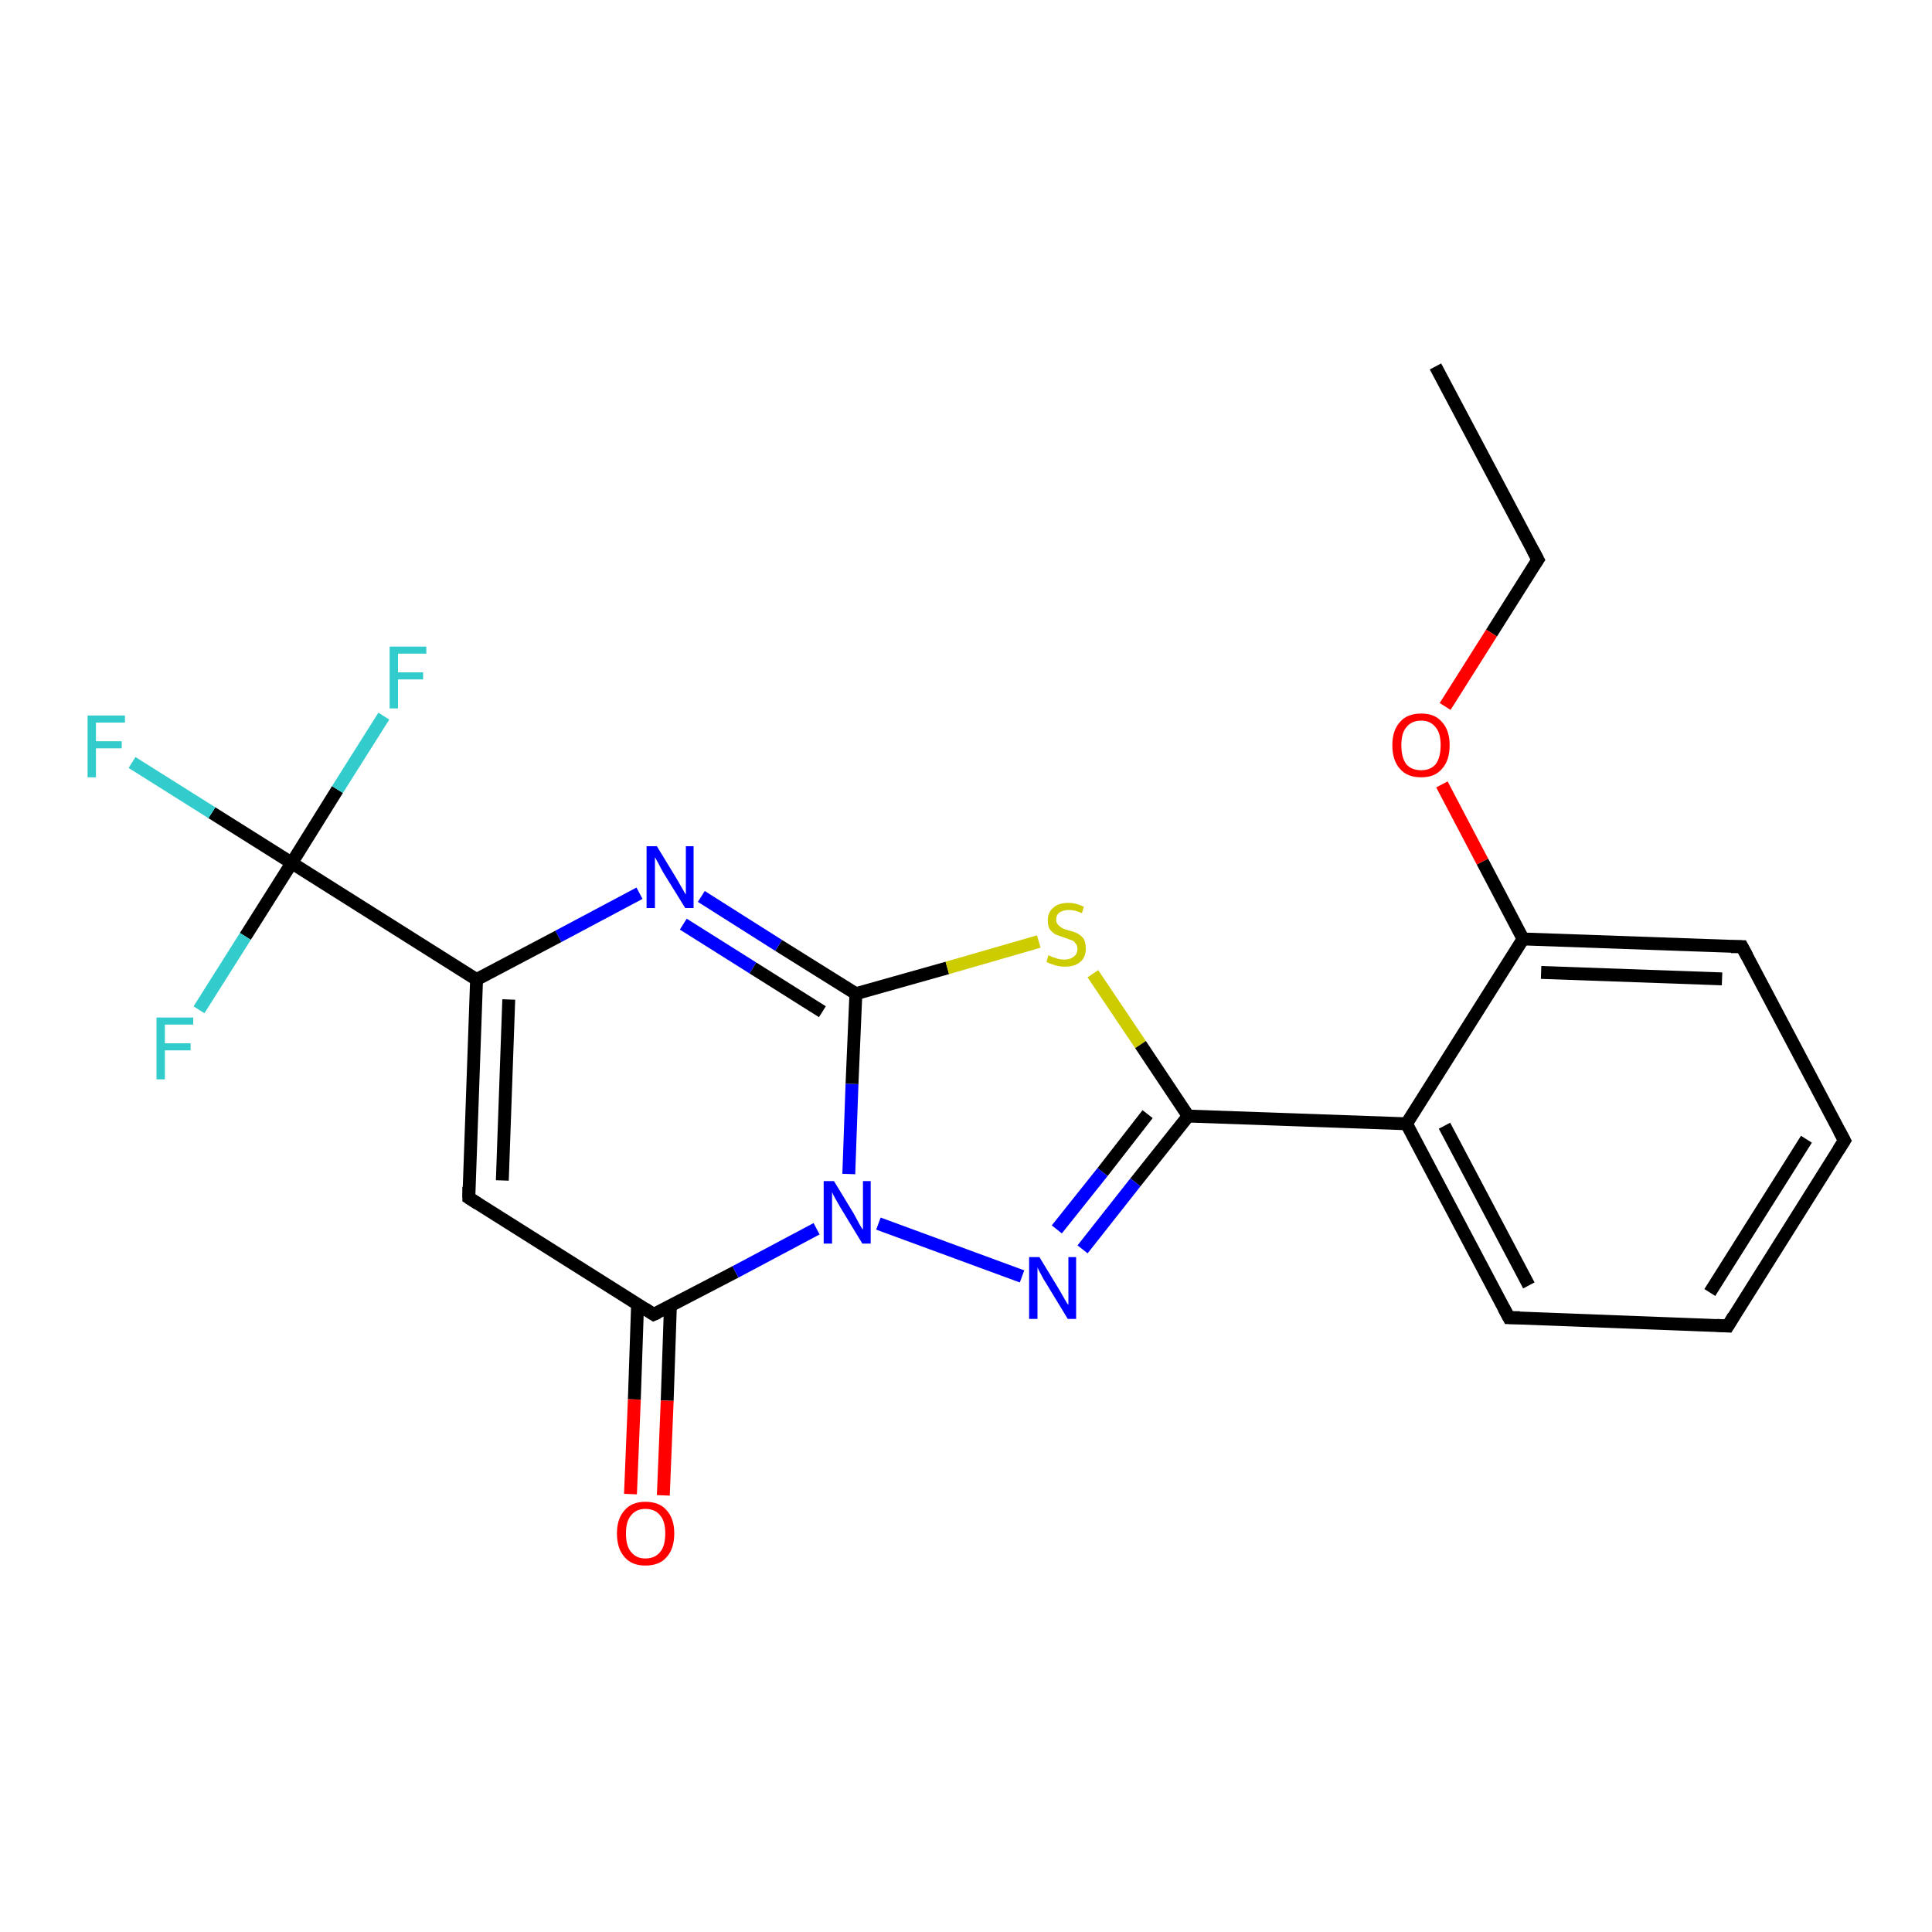 <?xml version='1.0' encoding='iso-8859-1'?>
<svg version='1.1' baseProfile='full'
              xmlns='http://www.w3.org/2000/svg'
                      xmlns:rdkit='http://www.rdkit.org/xml'
                      xmlns:xlink='http://www.w3.org/1999/xlink'
                  xml:space='preserve'
width='300px' height='300px' viewBox='0 0 300 300'>
<!-- END OF HEADER -->
<rect style='opacity:1.0;fill:#FFFFFF;stroke:none' width='300.0' height='300.0' x='0.0' y='0.0'> </rect>
<path class='bond-0 atom-0 atom-1' d='M 222.9,56.9 L 238.8,86.9' style='fill:none;fill-rule:evenodd;stroke:#000000;stroke-width:2.0px;stroke-linecap:butt;stroke-linejoin:miter;stroke-opacity:1' />
<path class='bond-1 atom-1 atom-2' d='M 238.8,86.9 L 231.6,98.3' style='fill:none;fill-rule:evenodd;stroke:#000000;stroke-width:2.0px;stroke-linecap:butt;stroke-linejoin:miter;stroke-opacity:1' />
<path class='bond-1 atom-1 atom-2' d='M 231.6,98.3 L 224.4,109.7' style='fill:none;fill-rule:evenodd;stroke:#FF0000;stroke-width:2.0px;stroke-linecap:butt;stroke-linejoin:miter;stroke-opacity:1' />
<path class='bond-2 atom-2 atom-3' d='M 223.9,121.8 L 230.2,133.8' style='fill:none;fill-rule:evenodd;stroke:#FF0000;stroke-width:2.0px;stroke-linecap:butt;stroke-linejoin:miter;stroke-opacity:1' />
<path class='bond-2 atom-2 atom-3' d='M 230.2,133.8 L 236.5,145.8' style='fill:none;fill-rule:evenodd;stroke:#000000;stroke-width:2.0px;stroke-linecap:butt;stroke-linejoin:miter;stroke-opacity:1' />
<path class='bond-3 atom-3 atom-4' d='M 236.5,145.8 L 270.5,147.0' style='fill:none;fill-rule:evenodd;stroke:#000000;stroke-width:2.0px;stroke-linecap:butt;stroke-linejoin:miter;stroke-opacity:1' />
<path class='bond-3 atom-3 atom-4' d='M 239.3,151.0 L 267.4,152.0' style='fill:none;fill-rule:evenodd;stroke:#000000;stroke-width:2.0px;stroke-linecap:butt;stroke-linejoin:miter;stroke-opacity:1' />
<path class='bond-4 atom-4 atom-5' d='M 270.5,147.0 L 286.4,177.1' style='fill:none;fill-rule:evenodd;stroke:#000000;stroke-width:2.0px;stroke-linecap:butt;stroke-linejoin:miter;stroke-opacity:1' />
<path class='bond-5 atom-5 atom-6' d='M 286.4,177.1 L 268.3,205.9' style='fill:none;fill-rule:evenodd;stroke:#000000;stroke-width:2.0px;stroke-linecap:butt;stroke-linejoin:miter;stroke-opacity:1' />
<path class='bond-5 atom-5 atom-6' d='M 280.5,176.9 L 265.5,200.7' style='fill:none;fill-rule:evenodd;stroke:#000000;stroke-width:2.0px;stroke-linecap:butt;stroke-linejoin:miter;stroke-opacity:1' />
<path class='bond-6 atom-6 atom-7' d='M 268.3,205.9 L 234.3,204.6' style='fill:none;fill-rule:evenodd;stroke:#000000;stroke-width:2.0px;stroke-linecap:butt;stroke-linejoin:miter;stroke-opacity:1' />
<path class='bond-7 atom-7 atom-8' d='M 234.3,204.6 L 218.4,174.5' style='fill:none;fill-rule:evenodd;stroke:#000000;stroke-width:2.0px;stroke-linecap:butt;stroke-linejoin:miter;stroke-opacity:1' />
<path class='bond-7 atom-7 atom-8' d='M 237.4,199.6 L 224.3,174.8' style='fill:none;fill-rule:evenodd;stroke:#000000;stroke-width:2.0px;stroke-linecap:butt;stroke-linejoin:miter;stroke-opacity:1' />
<path class='bond-8 atom-8 atom-9' d='M 218.4,174.5 L 184.5,173.3' style='fill:none;fill-rule:evenodd;stroke:#000000;stroke-width:2.0px;stroke-linecap:butt;stroke-linejoin:miter;stroke-opacity:1' />
<path class='bond-9 atom-9 atom-10' d='M 184.5,173.3 L 176.3,183.6' style='fill:none;fill-rule:evenodd;stroke:#000000;stroke-width:2.0px;stroke-linecap:butt;stroke-linejoin:miter;stroke-opacity:1' />
<path class='bond-9 atom-9 atom-10' d='M 176.3,183.6 L 168.1,194.0' style='fill:none;fill-rule:evenodd;stroke:#0000FF;stroke-width:2.0px;stroke-linecap:butt;stroke-linejoin:miter;stroke-opacity:1' />
<path class='bond-9 atom-9 atom-10' d='M 178.2,173.0 L 171.2,182.0' style='fill:none;fill-rule:evenodd;stroke:#000000;stroke-width:2.0px;stroke-linecap:butt;stroke-linejoin:miter;stroke-opacity:1' />
<path class='bond-9 atom-9 atom-10' d='M 171.2,182.0 L 164.1,190.9' style='fill:none;fill-rule:evenodd;stroke:#0000FF;stroke-width:2.0px;stroke-linecap:butt;stroke-linejoin:miter;stroke-opacity:1' />
<path class='bond-10 atom-10 atom-11' d='M 158.7,198.2 L 136.4,190.0' style='fill:none;fill-rule:evenodd;stroke:#0000FF;stroke-width:2.0px;stroke-linecap:butt;stroke-linejoin:miter;stroke-opacity:1' />
<path class='bond-11 atom-11 atom-12' d='M 131.8,182.3 L 132.3,168.3' style='fill:none;fill-rule:evenodd;stroke:#0000FF;stroke-width:2.0px;stroke-linecap:butt;stroke-linejoin:miter;stroke-opacity:1' />
<path class='bond-11 atom-11 atom-12' d='M 132.3,168.3 L 132.9,154.3' style='fill:none;fill-rule:evenodd;stroke:#000000;stroke-width:2.0px;stroke-linecap:butt;stroke-linejoin:miter;stroke-opacity:1' />
<path class='bond-12 atom-12 atom-13' d='M 132.9,154.3 L 120.9,146.8' style='fill:none;fill-rule:evenodd;stroke:#000000;stroke-width:2.0px;stroke-linecap:butt;stroke-linejoin:miter;stroke-opacity:1' />
<path class='bond-12 atom-12 atom-13' d='M 120.9,146.8 L 108.9,139.2' style='fill:none;fill-rule:evenodd;stroke:#0000FF;stroke-width:2.0px;stroke-linecap:butt;stroke-linejoin:miter;stroke-opacity:1' />
<path class='bond-12 atom-12 atom-13' d='M 127.7,157.1 L 116.9,150.3' style='fill:none;fill-rule:evenodd;stroke:#000000;stroke-width:2.0px;stroke-linecap:butt;stroke-linejoin:miter;stroke-opacity:1' />
<path class='bond-12 atom-12 atom-13' d='M 116.9,150.3 L 106.1,143.5' style='fill:none;fill-rule:evenodd;stroke:#0000FF;stroke-width:2.0px;stroke-linecap:butt;stroke-linejoin:miter;stroke-opacity:1' />
<path class='bond-13 atom-13 atom-14' d='M 99.3,138.7 L 86.7,145.4' style='fill:none;fill-rule:evenodd;stroke:#0000FF;stroke-width:2.0px;stroke-linecap:butt;stroke-linejoin:miter;stroke-opacity:1' />
<path class='bond-13 atom-13 atom-14' d='M 86.7,145.4 L 74.0,152.1' style='fill:none;fill-rule:evenodd;stroke:#000000;stroke-width:2.0px;stroke-linecap:butt;stroke-linejoin:miter;stroke-opacity:1' />
<path class='bond-14 atom-14 atom-15' d='M 74.0,152.1 L 72.8,186.0' style='fill:none;fill-rule:evenodd;stroke:#000000;stroke-width:2.0px;stroke-linecap:butt;stroke-linejoin:miter;stroke-opacity:1' />
<path class='bond-14 atom-14 atom-15' d='M 79.0,155.2 L 78.0,183.3' style='fill:none;fill-rule:evenodd;stroke:#000000;stroke-width:2.0px;stroke-linecap:butt;stroke-linejoin:miter;stroke-opacity:1' />
<path class='bond-15 atom-15 atom-16' d='M 72.8,186.0 L 101.5,204.1' style='fill:none;fill-rule:evenodd;stroke:#000000;stroke-width:2.0px;stroke-linecap:butt;stroke-linejoin:miter;stroke-opacity:1' />
<path class='bond-16 atom-16 atom-17' d='M 99.0,202.6 L 98.5,217.3' style='fill:none;fill-rule:evenodd;stroke:#000000;stroke-width:2.0px;stroke-linecap:butt;stroke-linejoin:miter;stroke-opacity:1' />
<path class='bond-16 atom-16 atom-17' d='M 98.5,217.3 L 97.9,232.0' style='fill:none;fill-rule:evenodd;stroke:#FF0000;stroke-width:2.0px;stroke-linecap:butt;stroke-linejoin:miter;stroke-opacity:1' />
<path class='bond-16 atom-16 atom-17' d='M 104.1,202.8 L 103.6,217.5' style='fill:none;fill-rule:evenodd;stroke:#000000;stroke-width:2.0px;stroke-linecap:butt;stroke-linejoin:miter;stroke-opacity:1' />
<path class='bond-16 atom-16 atom-17' d='M 103.6,217.5 L 103.0,232.2' style='fill:none;fill-rule:evenodd;stroke:#FF0000;stroke-width:2.0px;stroke-linecap:butt;stroke-linejoin:miter;stroke-opacity:1' />
<path class='bond-17 atom-14 atom-18' d='M 74.0,152.1 L 45.3,134.0' style='fill:none;fill-rule:evenodd;stroke:#000000;stroke-width:2.0px;stroke-linecap:butt;stroke-linejoin:miter;stroke-opacity:1' />
<path class='bond-18 atom-18 atom-19' d='M 45.3,134.0 L 32.9,126.2' style='fill:none;fill-rule:evenodd;stroke:#000000;stroke-width:2.0px;stroke-linecap:butt;stroke-linejoin:miter;stroke-opacity:1' />
<path class='bond-18 atom-18 atom-19' d='M 32.9,126.2 L 20.5,118.4' style='fill:none;fill-rule:evenodd;stroke:#33CCCC;stroke-width:2.0px;stroke-linecap:butt;stroke-linejoin:miter;stroke-opacity:1' />
<path class='bond-19 atom-18 atom-20' d='M 45.3,134.0 L 52.4,122.6' style='fill:none;fill-rule:evenodd;stroke:#000000;stroke-width:2.0px;stroke-linecap:butt;stroke-linejoin:miter;stroke-opacity:1' />
<path class='bond-19 atom-18 atom-20' d='M 52.4,122.6 L 59.6,111.2' style='fill:none;fill-rule:evenodd;stroke:#33CCCC;stroke-width:2.0px;stroke-linecap:butt;stroke-linejoin:miter;stroke-opacity:1' />
<path class='bond-20 atom-18 atom-21' d='M 45.3,134.0 L 38.1,145.4' style='fill:none;fill-rule:evenodd;stroke:#000000;stroke-width:2.0px;stroke-linecap:butt;stroke-linejoin:miter;stroke-opacity:1' />
<path class='bond-20 atom-18 atom-21' d='M 38.1,145.4 L 30.9,156.8' style='fill:none;fill-rule:evenodd;stroke:#33CCCC;stroke-width:2.0px;stroke-linecap:butt;stroke-linejoin:miter;stroke-opacity:1' />
<path class='bond-21 atom-12 atom-22' d='M 132.9,154.3 L 147.1,150.3' style='fill:none;fill-rule:evenodd;stroke:#000000;stroke-width:2.0px;stroke-linecap:butt;stroke-linejoin:miter;stroke-opacity:1' />
<path class='bond-21 atom-12 atom-22' d='M 147.1,150.3 L 161.3,146.2' style='fill:none;fill-rule:evenodd;stroke:#CCCC00;stroke-width:2.0px;stroke-linecap:butt;stroke-linejoin:miter;stroke-opacity:1' />
<path class='bond-22 atom-8 atom-3' d='M 218.4,174.5 L 236.5,145.8' style='fill:none;fill-rule:evenodd;stroke:#000000;stroke-width:2.0px;stroke-linecap:butt;stroke-linejoin:miter;stroke-opacity:1' />
<path class='bond-23 atom-22 atom-9' d='M 169.7,151.2 L 177.1,162.2' style='fill:none;fill-rule:evenodd;stroke:#CCCC00;stroke-width:2.0px;stroke-linecap:butt;stroke-linejoin:miter;stroke-opacity:1' />
<path class='bond-23 atom-22 atom-9' d='M 177.1,162.2 L 184.5,173.3' style='fill:none;fill-rule:evenodd;stroke:#000000;stroke-width:2.0px;stroke-linecap:butt;stroke-linejoin:miter;stroke-opacity:1' />
<path class='bond-24 atom-16 atom-11' d='M 101.5,204.1 L 114.2,197.5' style='fill:none;fill-rule:evenodd;stroke:#000000;stroke-width:2.0px;stroke-linecap:butt;stroke-linejoin:miter;stroke-opacity:1' />
<path class='bond-24 atom-16 atom-11' d='M 114.2,197.5 L 126.8,190.8' style='fill:none;fill-rule:evenodd;stroke:#0000FF;stroke-width:2.0px;stroke-linecap:butt;stroke-linejoin:miter;stroke-opacity:1' />
<path d='M 238.0,85.4 L 238.8,86.9 L 238.4,87.5' style='fill:none;stroke:#000000;stroke-width:2.0px;stroke-linecap:butt;stroke-linejoin:miter;stroke-opacity:1;' />
<path d='M 268.8,147.0 L 270.5,147.0 L 271.3,148.5' style='fill:none;stroke:#000000;stroke-width:2.0px;stroke-linecap:butt;stroke-linejoin:miter;stroke-opacity:1;' />
<path d='M 285.6,175.6 L 286.4,177.1 L 285.5,178.5' style='fill:none;stroke:#000000;stroke-width:2.0px;stroke-linecap:butt;stroke-linejoin:miter;stroke-opacity:1;' />
<path d='M 269.2,204.4 L 268.3,205.9 L 266.6,205.8' style='fill:none;stroke:#000000;stroke-width:2.0px;stroke-linecap:butt;stroke-linejoin:miter;stroke-opacity:1;' />
<path d='M 236.0,204.6 L 234.3,204.6 L 233.5,203.1' style='fill:none;stroke:#000000;stroke-width:2.0px;stroke-linecap:butt;stroke-linejoin:miter;stroke-opacity:1;' />
<path d='M 72.8,184.3 L 72.8,186.0 L 74.2,186.9' style='fill:none;stroke:#000000;stroke-width:2.0px;stroke-linecap:butt;stroke-linejoin:miter;stroke-opacity:1;' />
<path d='M 100.1,203.2 L 101.5,204.1 L 102.2,203.8' style='fill:none;stroke:#000000;stroke-width:2.0px;stroke-linecap:butt;stroke-linejoin:miter;stroke-opacity:1;' />
<path class='atom-2' d='M 216.2 115.7
Q 216.2 113.4, 217.4 112.1
Q 218.5 110.8, 220.7 110.8
Q 222.8 110.8, 223.9 112.1
Q 225.1 113.4, 225.1 115.7
Q 225.1 118.1, 223.9 119.4
Q 222.8 120.7, 220.7 120.7
Q 218.5 120.7, 217.4 119.4
Q 216.2 118.1, 216.2 115.7
M 220.7 119.6
Q 222.1 119.6, 222.9 118.7
Q 223.7 117.7, 223.7 115.7
Q 223.7 113.8, 222.9 112.9
Q 222.1 111.9, 220.7 111.9
Q 219.2 111.9, 218.4 112.9
Q 217.6 113.8, 217.6 115.7
Q 217.6 117.7, 218.4 118.7
Q 219.2 119.6, 220.7 119.6
' fill='#FF0000'/>
<path class='atom-10' d='M 161.4 195.2
L 164.5 200.3
Q 164.8 200.8, 165.3 201.7
Q 165.8 202.6, 165.9 202.6
L 165.9 195.2
L 167.1 195.2
L 167.1 204.8
L 165.8 204.8
L 162.4 199.2
Q 162.0 198.6, 161.6 197.8
Q 161.2 197.1, 161.1 196.8
L 161.1 204.8
L 159.8 204.8
L 159.8 195.2
L 161.4 195.2
' fill='#0000FF'/>
<path class='atom-11' d='M 129.5 183.4
L 132.6 188.5
Q 132.9 189.1, 133.4 190.0
Q 133.9 190.9, 134.0 190.9
L 134.0 183.4
L 135.2 183.4
L 135.2 193.1
L 133.9 193.1
L 130.5 187.5
Q 130.1 186.8, 129.7 186.1
Q 129.3 185.4, 129.2 185.1
L 129.2 193.1
L 127.9 193.1
L 127.9 183.4
L 129.5 183.4
' fill='#0000FF'/>
<path class='atom-13' d='M 102.0 131.4
L 105.1 136.5
Q 105.4 137.0, 105.9 137.9
Q 106.4 138.8, 106.5 138.9
L 106.5 131.4
L 107.7 131.4
L 107.7 141.0
L 106.4 141.0
L 103.0 135.5
Q 102.6 134.8, 102.2 134.0
Q 101.8 133.3, 101.7 133.1
L 101.7 141.0
L 100.4 141.0
L 100.4 131.4
L 102.0 131.4
' fill='#0000FF'/>
<path class='atom-17' d='M 95.8 238.1
Q 95.8 235.8, 97.0 234.5
Q 98.1 233.2, 100.2 233.2
Q 102.4 233.2, 103.5 234.5
Q 104.7 235.8, 104.7 238.1
Q 104.7 240.5, 103.5 241.8
Q 102.4 243.1, 100.2 243.1
Q 98.1 243.1, 97.0 241.8
Q 95.8 240.5, 95.8 238.1
M 100.2 242.0
Q 101.7 242.0, 102.5 241.0
Q 103.3 240.1, 103.3 238.1
Q 103.3 236.2, 102.5 235.3
Q 101.7 234.3, 100.2 234.3
Q 98.8 234.3, 98.0 235.3
Q 97.2 236.2, 97.2 238.1
Q 97.2 240.1, 98.0 241.0
Q 98.8 242.0, 100.2 242.0
' fill='#FF0000'/>
<path class='atom-19' d='M 13.6 111.1
L 19.4 111.1
L 19.4 112.2
L 14.9 112.2
L 14.9 115.1
L 18.9 115.1
L 18.9 116.2
L 14.9 116.2
L 14.9 120.7
L 13.6 120.7
L 13.6 111.1
' fill='#33CCCC'/>
<path class='atom-20' d='M 60.5 100.4
L 66.2 100.4
L 66.2 101.5
L 61.8 101.5
L 61.8 104.4
L 65.7 104.4
L 65.7 105.5
L 61.8 105.5
L 61.8 110.0
L 60.5 110.0
L 60.5 100.4
' fill='#33CCCC'/>
<path class='atom-21' d='M 24.3 158.0
L 30.0 158.0
L 30.0 159.1
L 25.6 159.1
L 25.6 162.0
L 29.6 162.0
L 29.6 163.1
L 25.6 163.1
L 25.6 167.6
L 24.3 167.6
L 24.3 158.0
' fill='#33CCCC'/>
<path class='atom-22' d='M 162.8 148.3
Q 162.9 148.4, 163.4 148.6
Q 163.8 148.7, 164.3 148.9
Q 164.8 149.0, 165.3 149.0
Q 166.2 149.0, 166.8 148.5
Q 167.3 148.1, 167.3 147.3
Q 167.3 146.8, 167.0 146.5
Q 166.8 146.1, 166.4 146.0
Q 165.9 145.8, 165.3 145.6
Q 164.4 145.3, 163.9 145.1
Q 163.4 144.8, 163.0 144.3
Q 162.7 143.8, 162.7 142.9
Q 162.7 141.7, 163.5 141.0
Q 164.3 140.2, 165.9 140.2
Q 167.1 140.2, 168.3 140.8
L 168.0 141.8
Q 166.9 141.3, 166.0 141.3
Q 165.1 141.3, 164.5 141.7
Q 164.0 142.1, 164.0 142.8
Q 164.0 143.3, 164.3 143.6
Q 164.6 143.9, 164.9 144.1
Q 165.3 144.3, 166.0 144.5
Q 166.9 144.7, 167.4 145.0
Q 167.9 145.3, 168.3 145.8
Q 168.6 146.4, 168.6 147.3
Q 168.6 148.7, 167.7 149.4
Q 166.9 150.1, 165.4 150.1
Q 164.5 150.1, 163.9 149.9
Q 163.2 149.7, 162.5 149.4
L 162.8 148.3
' fill='#CCCC00'/>
</svg>
